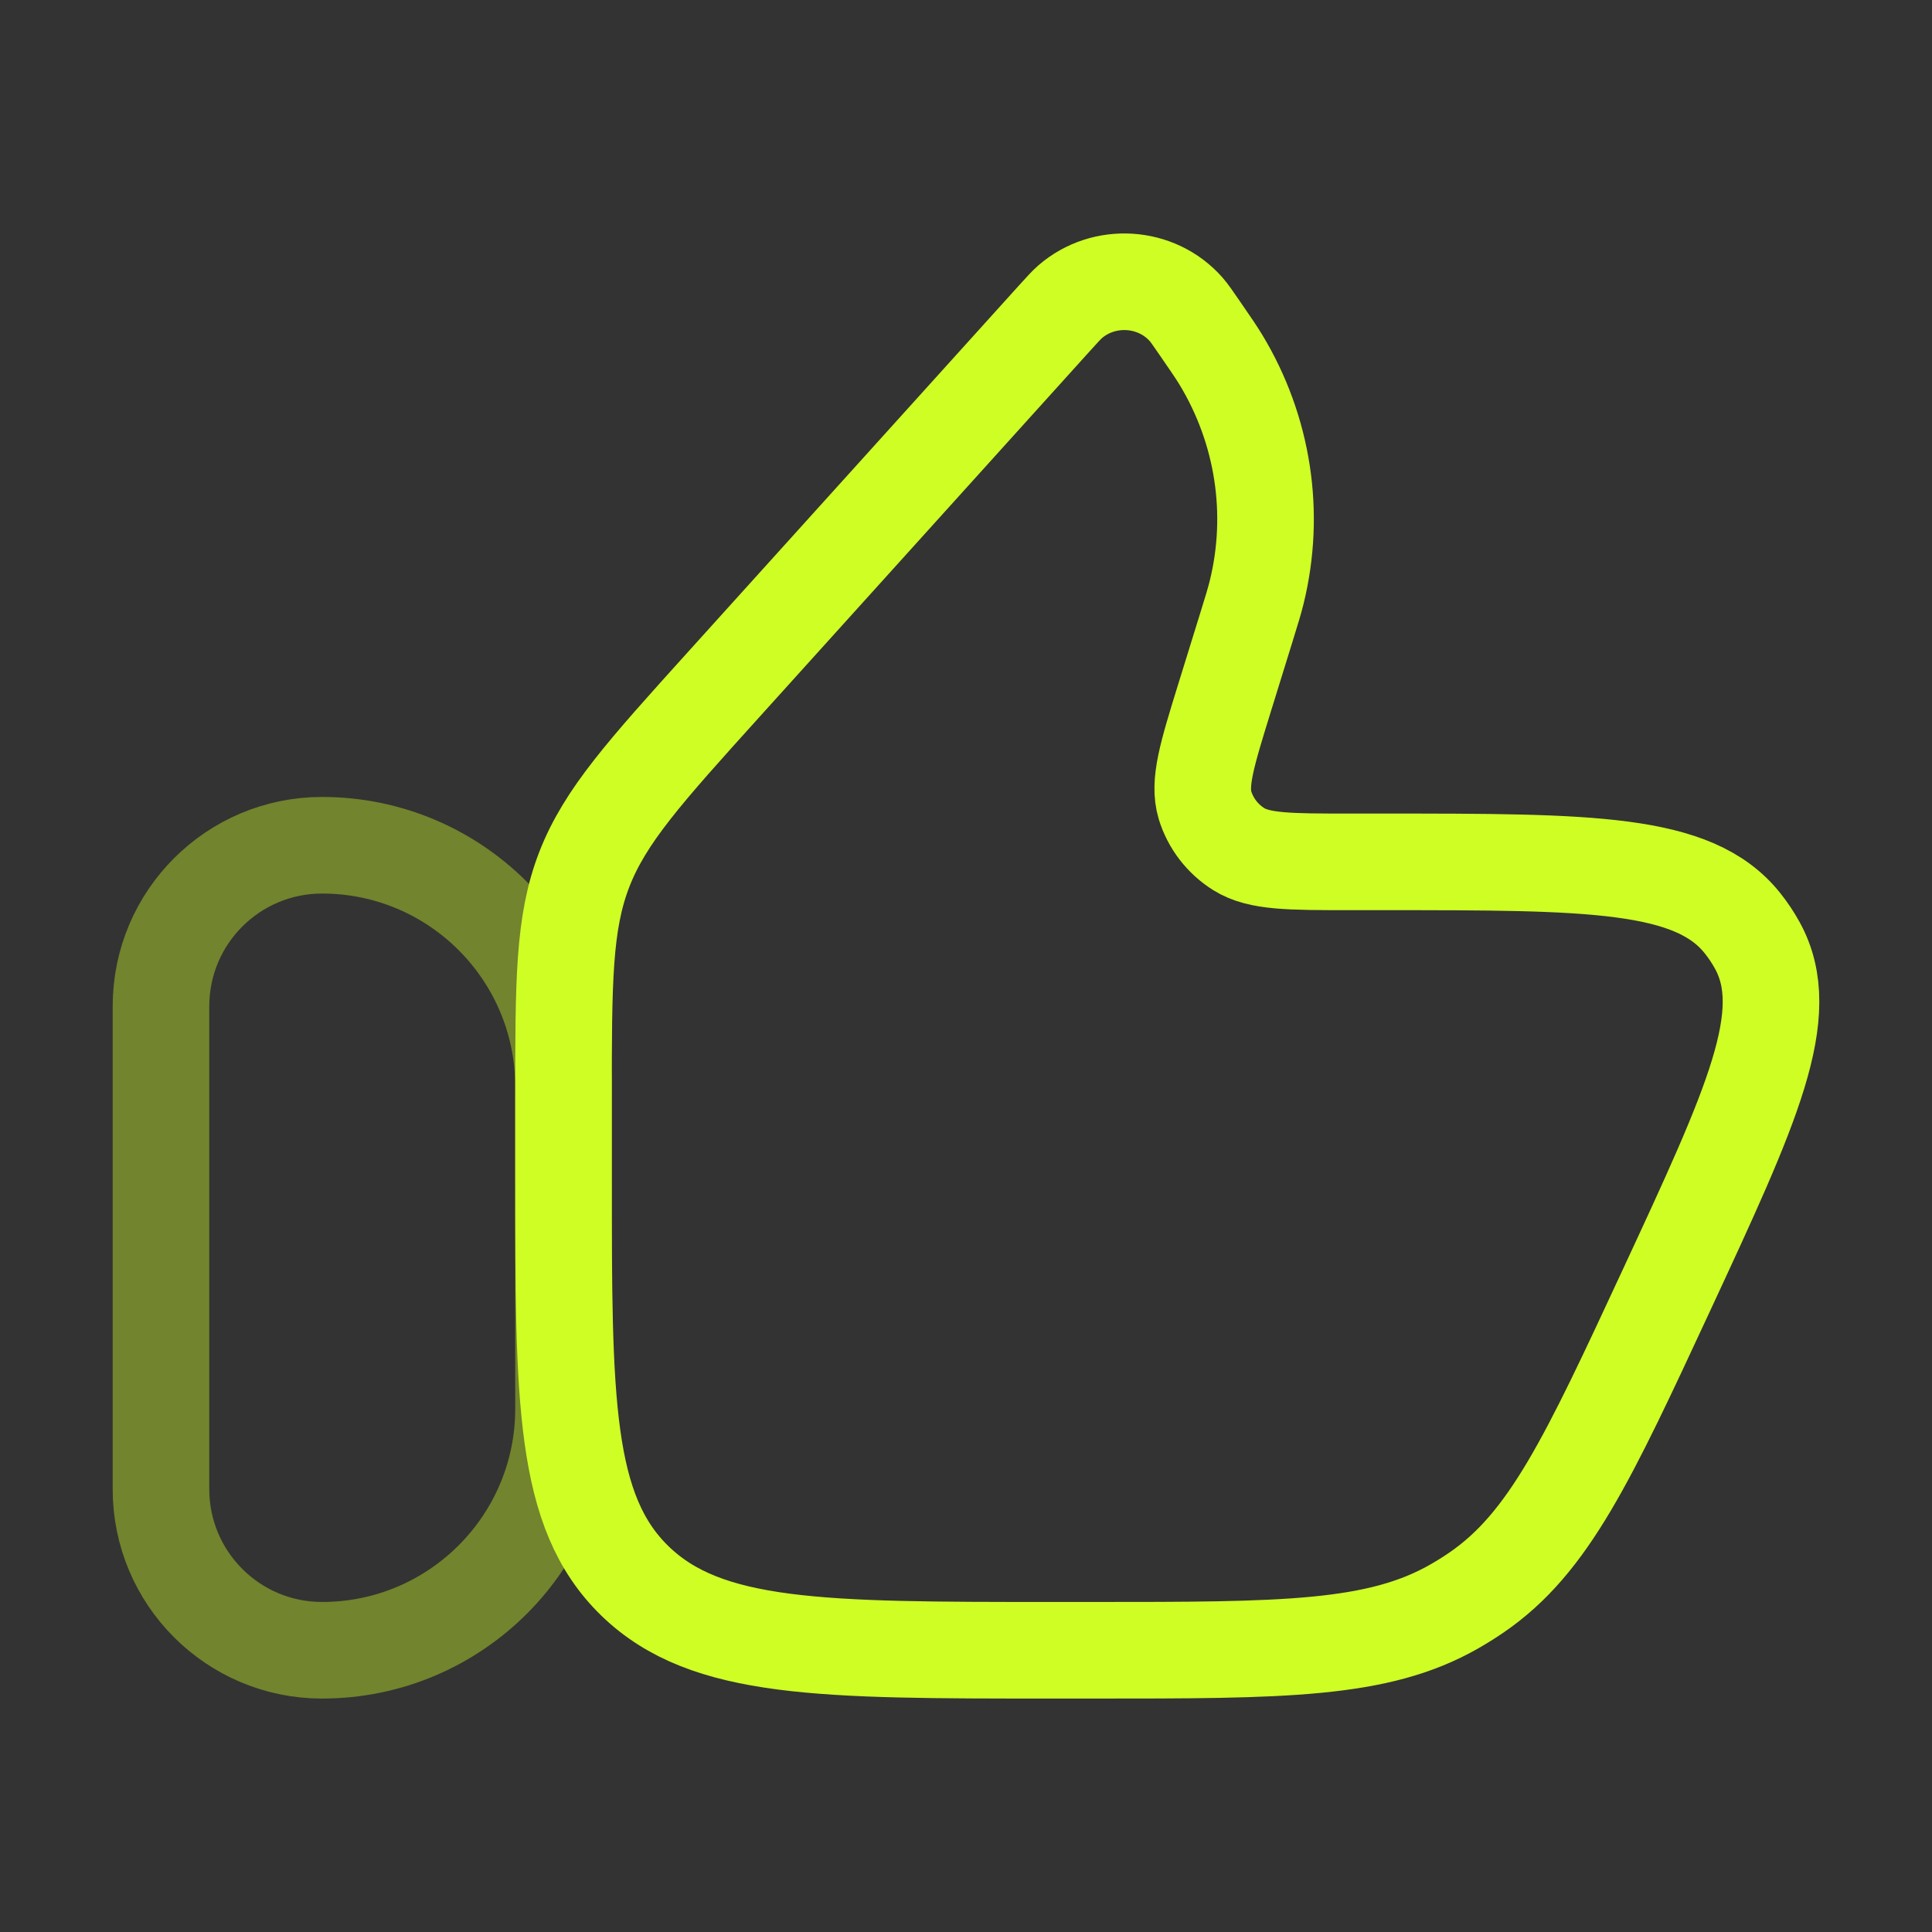 <svg width="40" height="40" viewBox="0 0 40 40" fill="none" xmlns="http://www.w3.org/2000/svg">
<rect x="0" y="0" width="40" height="40" fill="#333333" stroke="none"/>
<path opacity="0.4" d="M3.333 20.833C3.333 18.992 4.826 17.5 6.667 17.5C9.428 17.5 11.667 19.739 11.667 22.5V29.167C11.667 31.928 9.428 34.167 6.667 34.167C4.826 34.167 3.333 32.674 3.333 30.833V20.833Z" stroke="#CFFE25" stroke-width="2" stroke-linecap="round" stroke-linejoin="round"/>
<path d="M25.798 13.011L25.354 14.444C24.991 15.619 24.809 16.206 24.948 16.67C25.062 17.045 25.31 17.369 25.648 17.581C26.067 17.844 26.7 17.844 27.965 17.844H28.639C32.922 17.844 35.064 17.844 36.075 19.112C36.191 19.257 36.294 19.411 36.383 19.573C37.161 20.987 36.276 22.892 34.507 26.702C32.883 30.198 32.071 31.947 30.564 32.975C30.418 33.075 30.267 33.169 30.114 33.257C28.527 34.167 26.56 34.167 22.627 34.167H21.774C17.01 34.167 14.627 34.167 13.147 32.733C11.667 31.298 11.667 28.99 11.667 24.373V22.751C11.667 20.325 11.667 19.111 12.097 18.001C12.528 16.891 13.352 15.978 15.001 14.152L21.82 6.601C21.991 6.412 22.077 6.317 22.152 6.251C22.856 5.639 23.942 5.708 24.557 6.404C24.623 6.479 24.695 6.583 24.839 6.793C25.065 7.12 25.177 7.284 25.276 7.446C26.155 8.899 26.421 10.624 26.018 12.262C25.973 12.445 25.915 12.634 25.798 13.011Z" stroke="#CFFE25" stroke-width="2" stroke-linecap="round" stroke-linejoin="round"/>
</svg>